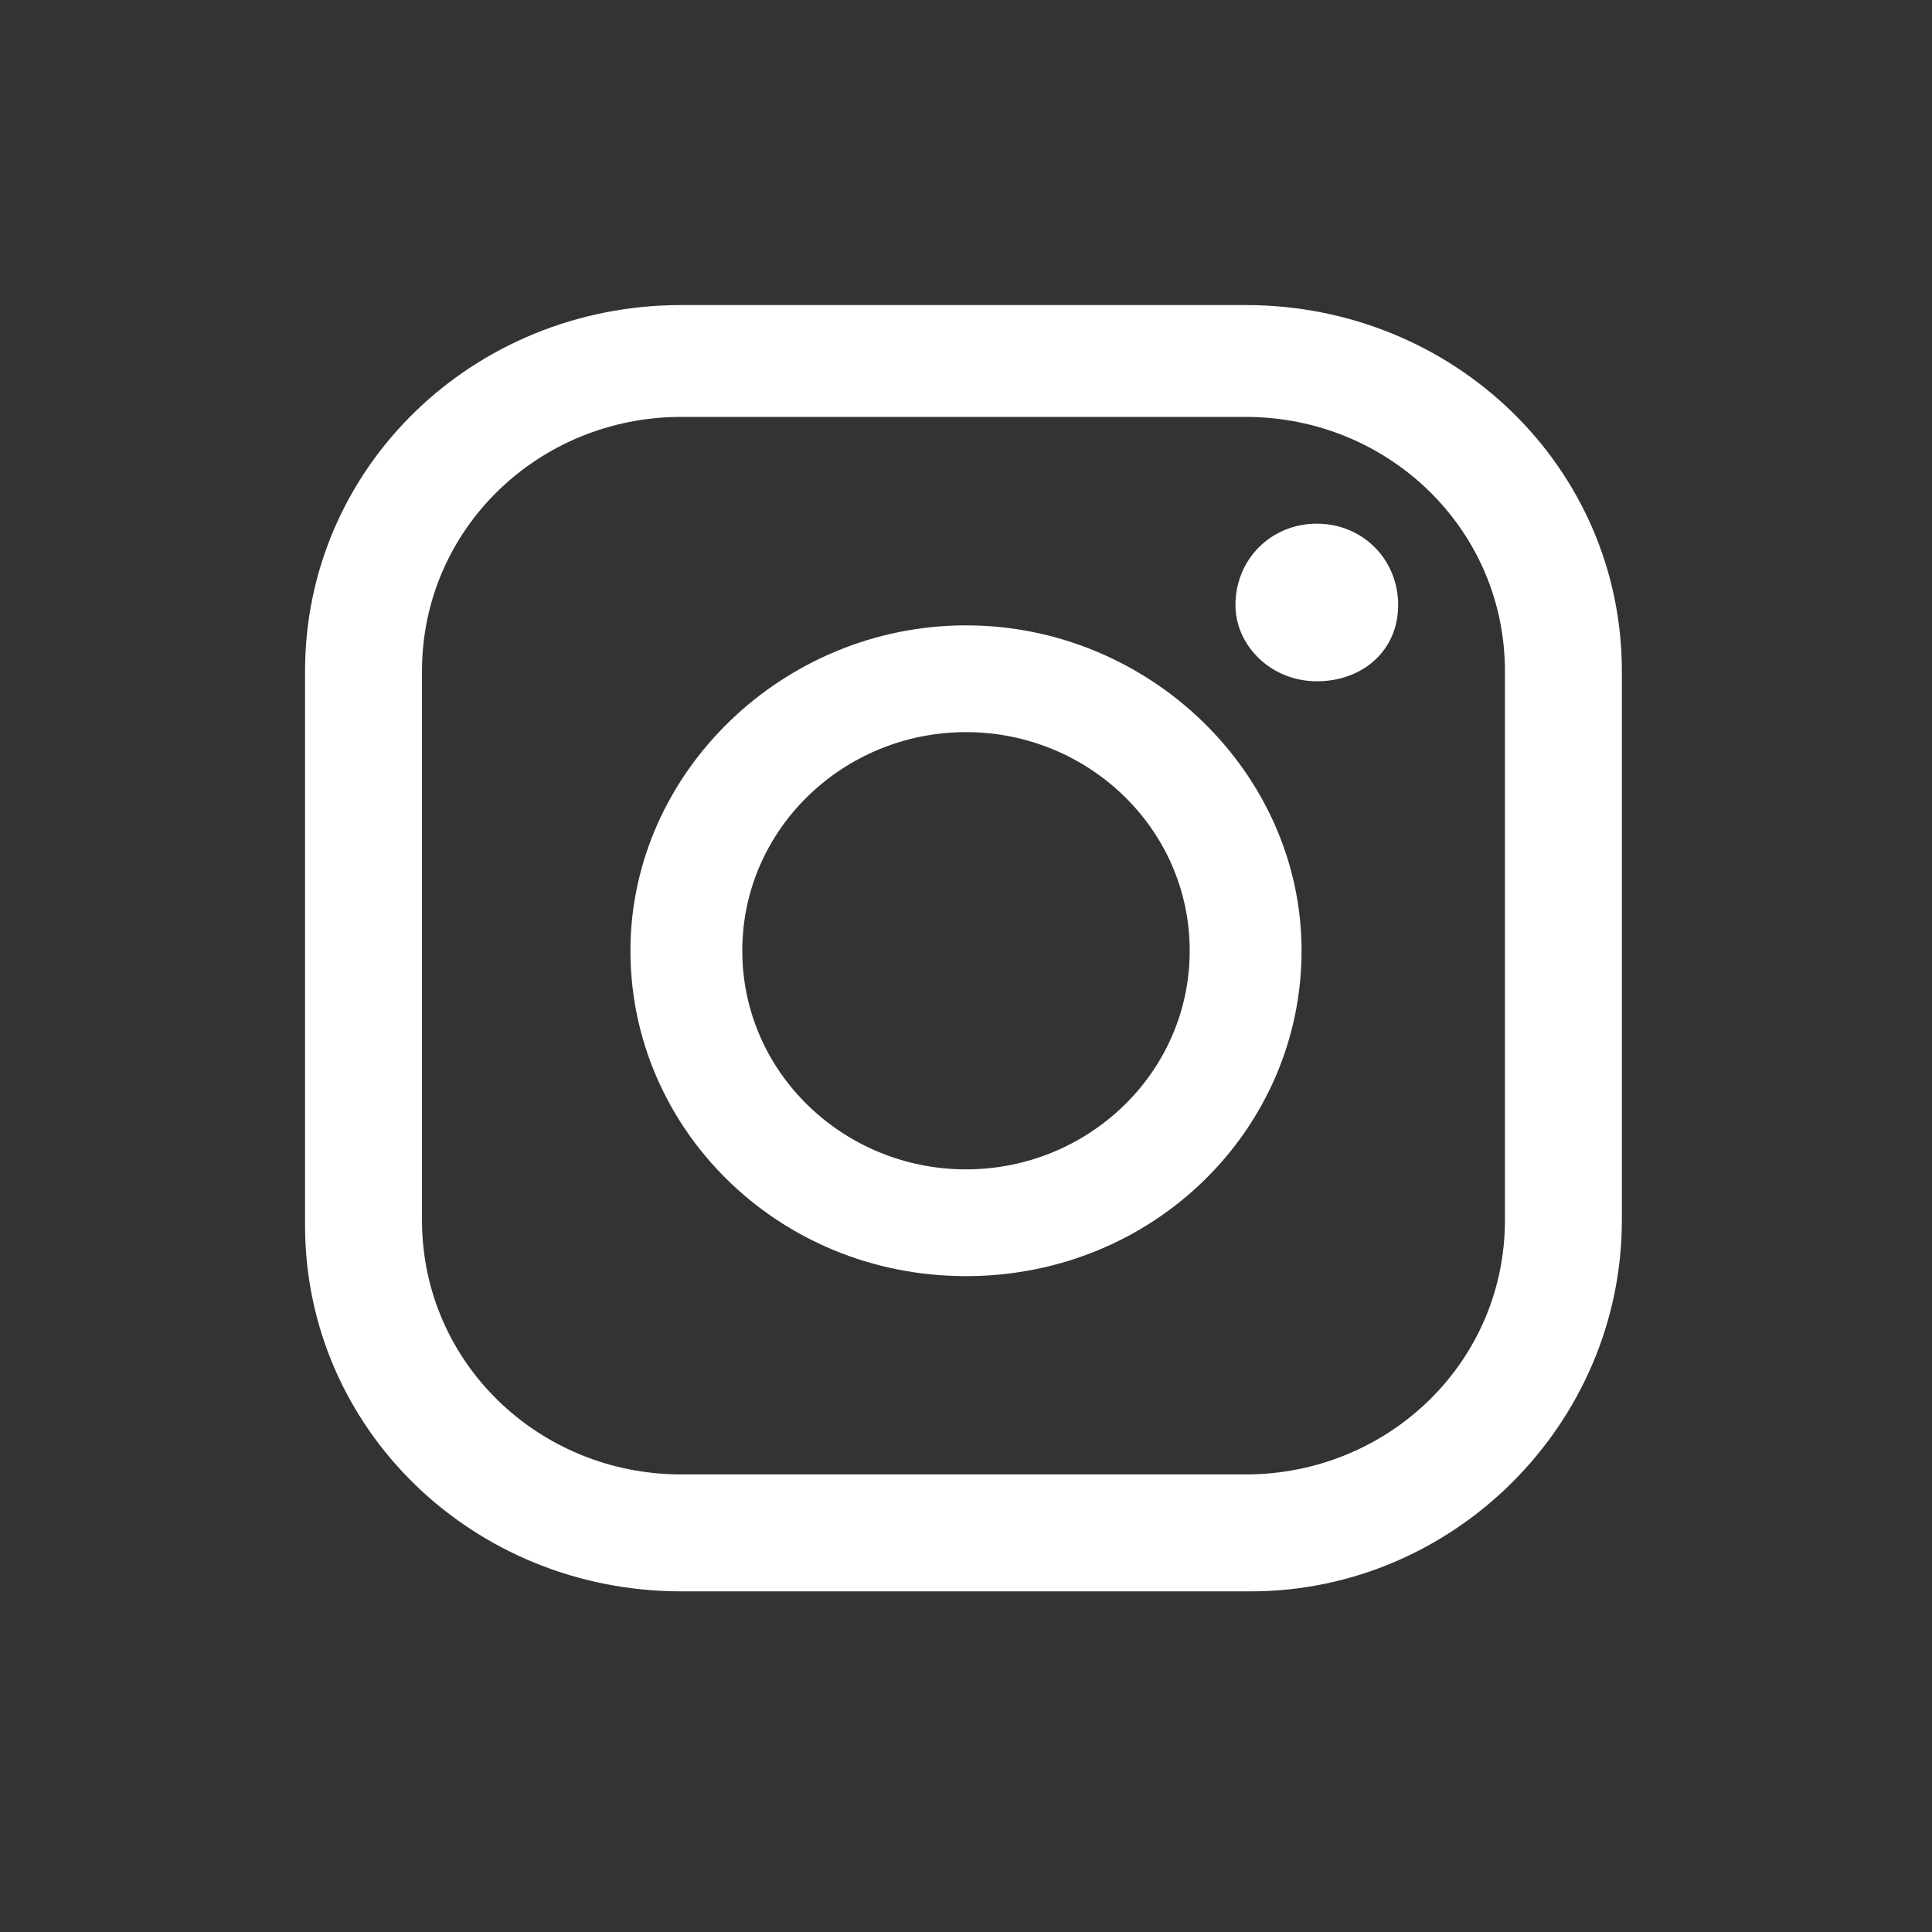 <?xml version="1.0" encoding="utf-8"?>
<!-- Generator: Adobe Illustrator 27.4.1, SVG Export Plug-In . SVG Version: 6.00 Build 0)  -->
<svg version="1.1" id="Layer_1" xmlns="http://www.w3.org/2000/svg" xmlns:xlink="http://www.w3.org/1999/xlink" x="0px" y="0px"
	 viewBox="0 0 38 38" style="enable-background:new 0 0 38 38;" xml:space="preserve">
<rect x="0" y="0" width="38" height="38" fill="#333333" stroke="none"/>
<style type="text/css">
	.st0{fill:#FFFFFF;}
</style>
<g>
	<g id="Layer_1_00000170238585573400417290000006757116515391692223_">
		<g id="instagram">
			<path id="Vector" class="st0" d="M24.6,31.3H13.4c-4.1,0-7.4-3.2-7.4-7.2V13.2c0-4,3.3-7.2,7.4-7.2h11.1c4.1,0,7.4,3.2,7.4,7.2
				v10.8C31.9,28,28.6,31.3,24.6,31.3z M13.4,8.2c-2.8,0-5.1,2.2-5.1,5v10.8c0,2.8,2.3,5,5.1,5h11.1c2.8,0,5.1-2.2,5.1-5V13.2
				c0-2.8-2.3-5-5.1-5H13.4z"/>
			<path id="Vector_2" class="st0" d="M19,25.1c-3.7,0-6.6-2.9-6.6-6.4s3-6.4,6.6-6.4s6.6,2.9,6.6,6.4S22.7,25.1,19,25.1z M19,14.4
				c-2.4,0-4.4,1.9-4.4,4.3s2,4.3,4.4,4.3s4.4-1.9,4.4-4.3S21.4,14.4,19,14.4z"/>
			<path id="Vector_3" class="st0" d="M27.5,11.9c0,0.9-0.7,1.5-1.6,1.5c-0.9,0-1.6-0.7-1.6-1.5c0-0.9,0.7-1.6,1.6-1.6
				C26.8,10.3,27.5,11,27.5,11.9z"/>
		</g>
	</g>
</g>
</svg>
